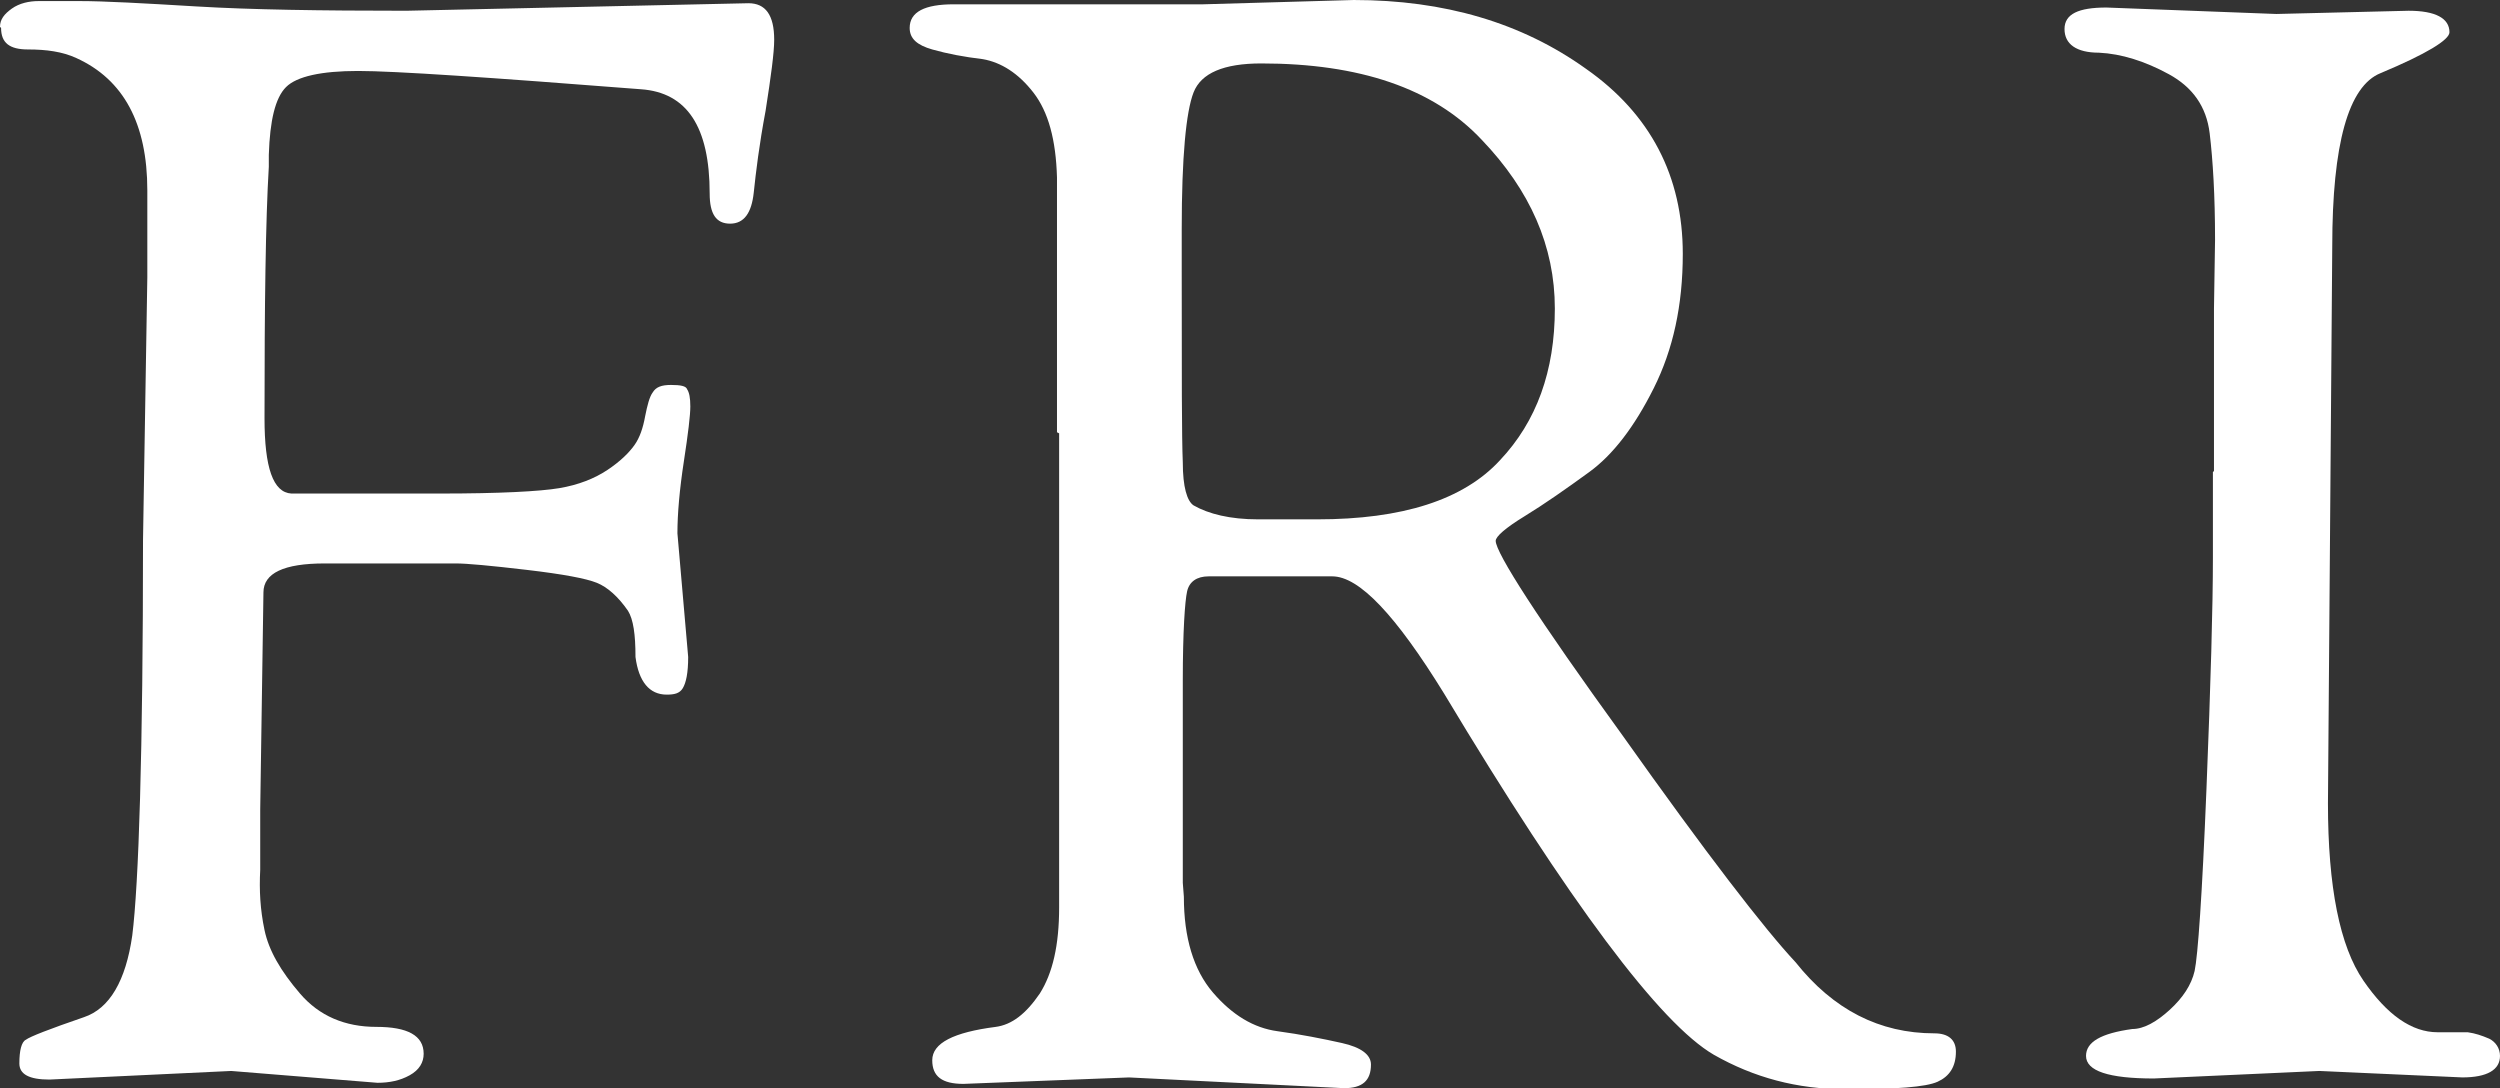 <?xml version="1.0" encoding="UTF-8"?><svg id="_レイヤー_2" xmlns="http://www.w3.org/2000/svg" viewBox="0 0 23.25 10.12"><rect x="0" y="0" width="23.25" height="10.12" fill="#333333" stroke="none"/><defs><style>.cls-1{fill:#fff;stroke-width:0px;}</style></defs><g id="googlefont"><path class="cls-1" d="M0,.25c0-.07.04-.12.11-.17S.27.01.36.01h.38C.97.01,1.33.03,1.83.06c.5.03,1.15.04,1.95.04L6.96.03c.16,0,.24.11.24.34,0,.12-.03.34-.08.66-.06.32-.09.57-.11.76s-.09.29-.22.29-.19-.09-.19-.28c0-.62-.21-.94-.64-.97-1.41-.11-2.29-.17-2.63-.17s-.57.05-.67.15c-.1.1-.15.31-.16.63v.11c-.03.5-.04,1.28-.04,2.34,0,.46.08.69.25.7h.35s.6,0,.6,0h.43c.56,0,.93-.02,1.11-.05s.33-.09.45-.17.2-.16.25-.23.08-.16.1-.27c.02-.1.04-.18.07-.22.03-.05.08-.07.17-.07s.14.01.15.04c.02.03.03.08.03.16s-.02.25-.06.51c-.04.26-.06.49-.06.67l.1,1.15c0,.15-.02.24-.05.29s-.08.06-.15.06c-.16,0-.26-.12-.29-.35,0-.21-.02-.35-.07-.43-.09-.13-.19-.22-.29-.26s-.31-.08-.65-.12c-.34-.04-.56-.06-.66-.06h-1.22c-.38,0-.57.09-.57.27l-.03,2.02v.56c-.01.19,0,.37.04.56.04.19.15.38.33.59.18.21.42.31.71.31s.44.08.44.25c0,.08-.04.15-.13.2-.09.05-.19.07-.3.07l-1.36-.11-1.69.08c-.19,0-.28-.05-.28-.15,0-.12.02-.2.06-.22.04-.03.22-.1.54-.21.24-.08.39-.34.45-.76.06-.48.1-1.7.1-3.68l.04-2.44v-.81c0-.62-.22-1.03-.66-1.23-.13-.06-.28-.08-.45-.08s-.25-.06-.25-.2Z"/><path class="cls-1" d="M9.83,4.02V1.65c-.01-.35-.08-.61-.22-.79-.14-.18-.3-.28-.47-.31-.17-.02-.33-.05-.47-.09-.14-.04-.21-.1-.21-.2,0-.15.14-.22.41-.22h2.32l1.4-.04c.84,0,1.56.21,2.16.64.6.42.9,1,.9,1.72,0,.48-.09.89-.27,1.25s-.38.62-.6.78-.42.3-.6.41-.27.19-.27.23c0,.11.39.72,1.18,1.81.78,1.1,1.32,1.8,1.61,2.11.35.44.78.66,1.29.66.13,0,.2.06.2.17,0,.14-.06.23-.17.28-.11.05-.39.07-.85.07s-.86-.11-1.23-.32c-.5-.29-1.34-1.41-2.51-3.36-.45-.73-.79-1.09-1.04-1.09h-1.15c-.11,0-.18.05-.2.14-.02.09-.04.37-.04.83v1.88s.01.13.01.13c0,.38.09.68.27.89s.38.33.6.36.42.07.6.11c.18.04.27.11.27.2,0,.15-.08.22-.25.22l-2-.1-1.54.06c-.2,0-.29-.07-.29-.22,0-.16.2-.26.59-.31.15-.02.28-.12.41-.31.12-.19.18-.45.18-.8v-4.41ZM10.99,2.51c0,.96,0,1.56.01,1.79,0,.23.04.36.1.4.14.08.34.13.6.13h.55c.79,0,1.36-.18,1.7-.55.34-.36.51-.83.51-1.41s-.23-1.1-.68-1.57c-.45-.48-1.14-.71-2.05-.71-.35,0-.56.09-.63.27-.07.18-.11.6-.11,1.27v.39Z"/><path class="cls-1" d="M20.59,4.38v-1.51s.01-.64.01-.64c0-.41-.02-.74-.05-.99-.03-.25-.16-.43-.38-.55-.22-.12-.44-.19-.65-.2-.21,0-.32-.08-.32-.22s.13-.2.39-.2l1.58.06,1.23-.03c.25,0,.38.07.38.2,0,.07-.21.2-.64.38-.3.12-.45.66-.45,1.61l-.04,5.18c0,.78.11,1.33.33,1.65.22.32.45.48.69.48h.28c.07.01.13.03.2.06.06.03.1.09.1.16,0,.13-.12.2-.35.2l-1.33-.06-1.54.07c-.42,0-.63-.07-.63-.21,0-.13.14-.21.43-.25.11,0,.23-.07.35-.18.12-.11.2-.23.23-.36.03-.14.07-.7.11-1.69.04-.99.06-1.71.06-2.15v-.8Z"/></g></svg>